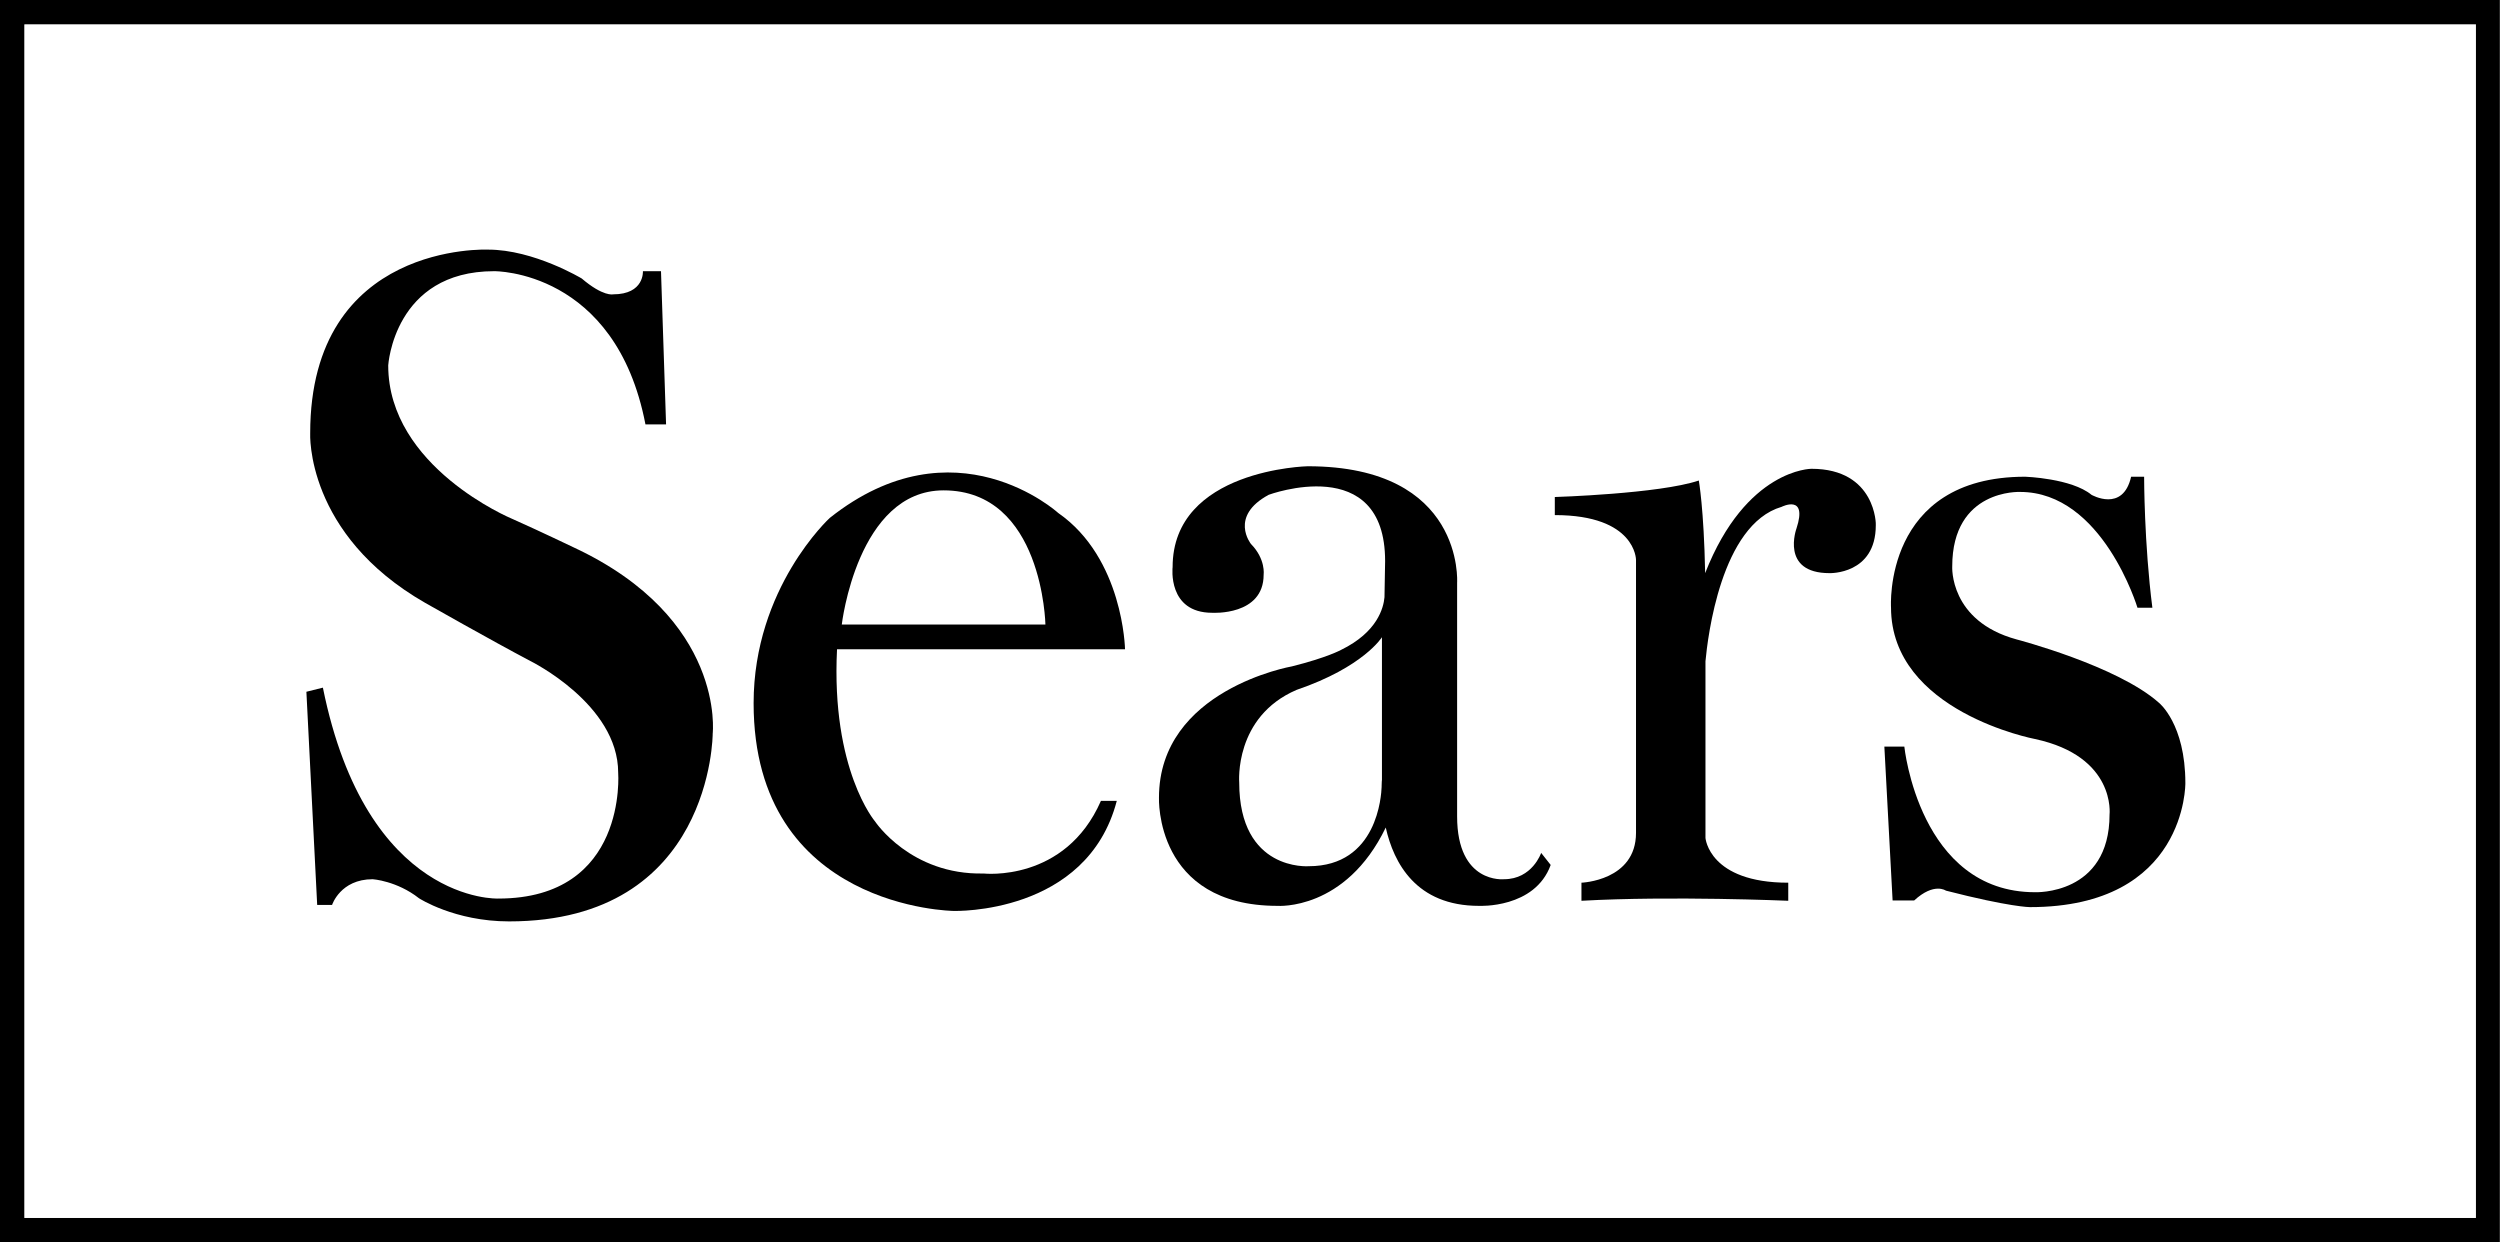 <?xml version="1.0" encoding="UTF-8"?>
<!-- Generator: Adobe Illustrator 25.1.0, SVG Export Plug-In . SVG Version: 6.00 Build 0)  -->
<svg version="1.1" id="Layer_1" xmlns="http://www.w3.org/2000/svg" xmlns:xlink="http://www.w3.org/1999/xlink" x="0px" y="0px" viewBox="0 0 788.2 391.7" style="enable-background:new 0 0 788.2 391.7;" xml:space="preserve">
<rect x="0" y="0" width="788.2" height="391.7" fill="#808080" stroke="none"/>
<style type="text/css">
	.st0{fill:#FFFFFF;}
</style>
<path d="M785.9,0h-5.4H7.7H1.4H0v391.7h1.8h5.8h772.9h5.8h1.8V0H785.9z M7.7,384V7.7h772.9V384H7.7z"/>
<rect x="7.7" y="7.7" class="st0" width="772.9" height="376.3"/>
<path d="M571.1,147.8c0,0-20.6,0-33.5,32.9c-0.4-20.4-2-29.2-2-29.2c-12.5,4.2-45.4,5.2-45.4,5.2v5.7c25.6,0,25.6,14.1,25.6,14.1  v86.1c0,15.1-17.2,15.7-17.2,15.7v5.7c28.2-1.6,65.2,0,65.2,0v-5.7c-25,0-26.1-14.1-26.1-14.1v-55.7c0.7-7.6,4.9-43.1,24-48.7  c0,0,8.3-4.2,4.7,6.8c0,0-5.2,14.1,10.4,14.1c0,0,14.6,0.5,14.6-15.1C591.5,165.6,591.5,147.8,571.1,147.8z"/>
<path d="M676,150.4c0,0,0,20.9,2.6,41.2h-4.7c0,0-11-36.5-37-36.5c0,0-21.4-1-21.4,23.5c0,0-1,17.2,20.3,23c0,0,31.8,8.3,44.9,20  c0,0,8.3,6.6,8.3,25.3c0,0,0.5,39.1-49,39.1c0,0-6.3,0-26.5-5.2c0,0-3.7-2.7-10,3.1h-6.8l-2.6-48.5h6.3c0,0,4.7,45.9,41.2,45.9  c0,0,23.5,1,23.5-24.5c0,0,2.1-18.3-23.5-23.8c0,0-45.4-8.6-45.4-41.5c0,0-2.6-41.2,42.3-41.2c0,0,14.6,0.5,20.9,5.7  c0,0,9.9,5.7,12.5-5.7H676z"/>
<path d="M436.7,176.9l-0.2,11.4c-0.3,3.3-2.2,11-13.7,16.6c0,0-4.3,2.4-15.5,5.2c0,0-41.9,7.3-41.9,41.4c0,0-1.4,34.1,37.4,34.1  c0,0,21.4,1.6,34.1-24.7c2.5,11.2,9.6,24.7,29.4,24.7c0,0,17.6,0.9,22.6-12.9l-3-3.8c0,0-2.8,8.3-11.7,8.3c0,0-14.8,1.6-14.8-19.8  v-73.7c0,0,2.4-36.7-47.1-36.7c0,0-42.6,0.9-42.6,31.8c0,0-1.7,14.4,12.5,14.4c0,0,16.2,1,16.2-12c0,0,0.7-4.9-4-9.7  c0,0-7-8.7,5.6-15.5C400,156,436.7,142.4,436.7,176.9z M435.7,200.9v45c0,0-0.1,0.7-0.1,1.9l0,0v0c0,0.1,0,0.2,0,0.3  c-0.1,2.6-1.3,25-23,25c0,0-21.9,1.7-21.9-26.4c0,0-1.7-20.7,18.1-29.2C429.9,210.3,435.7,200.9,435.7,200.9z"/>
<path d="M310.1,275.4c-23,0.5-34.2-16.4-34.2-16.4s-13.9-16.2-12-54.3h90.8c0,0-0.5-28.7-21.1-43c0,0-32.6-29.7-72,1.6  c0,0-24,22-24,58.4c0,64.9,63.1,65.5,63.1,65.5s42,1.3,51.4-34.7h-5C335.8,278.3,310.1,275.4,310.1,275.4z M297.5,154.6  c31.3,0,32.1,42.3,32.1,42.3h-64.2C265.4,196.9,270.3,154.6,297.5,154.6z"/>
<path d="M100,285.3h4.7c0,0,2.6-8.1,12.8-8.1c0,0,7.6,0.5,14.6,6c0,0,11.2,7.3,28.4,7.3c64.2,0,64.2-59.2,64.2-59.2  s4.2-36.3-43.8-58.7c0,0-10.4-5-19.6-9.1c0,0-38.9-16.2-38.9-48.3c0,0,1.8-29.7,33.4-29.7c0,0,38.3-0.5,47.7,48.3h6.5l-1.6-48.3  h-5.7c0,0,0.5,7.3-9.4,7.3c0,0-3.1,0.8-9.9-5c0,0-15.1-9.1-29.5-9.1c0,0-56.1-2.6-56.1,57.9c0,0-1.6,31.8,36.3,53.5  c0,0,20.6,11.7,33.1,18.3c0,0,27.7,13.6,27.7,35.2c0,0,3.1,39.7-37.8,39.7c0,0-41.5,1.8-55.3-66.5l-5.2,1.3L100,285.3z"/>
</svg>